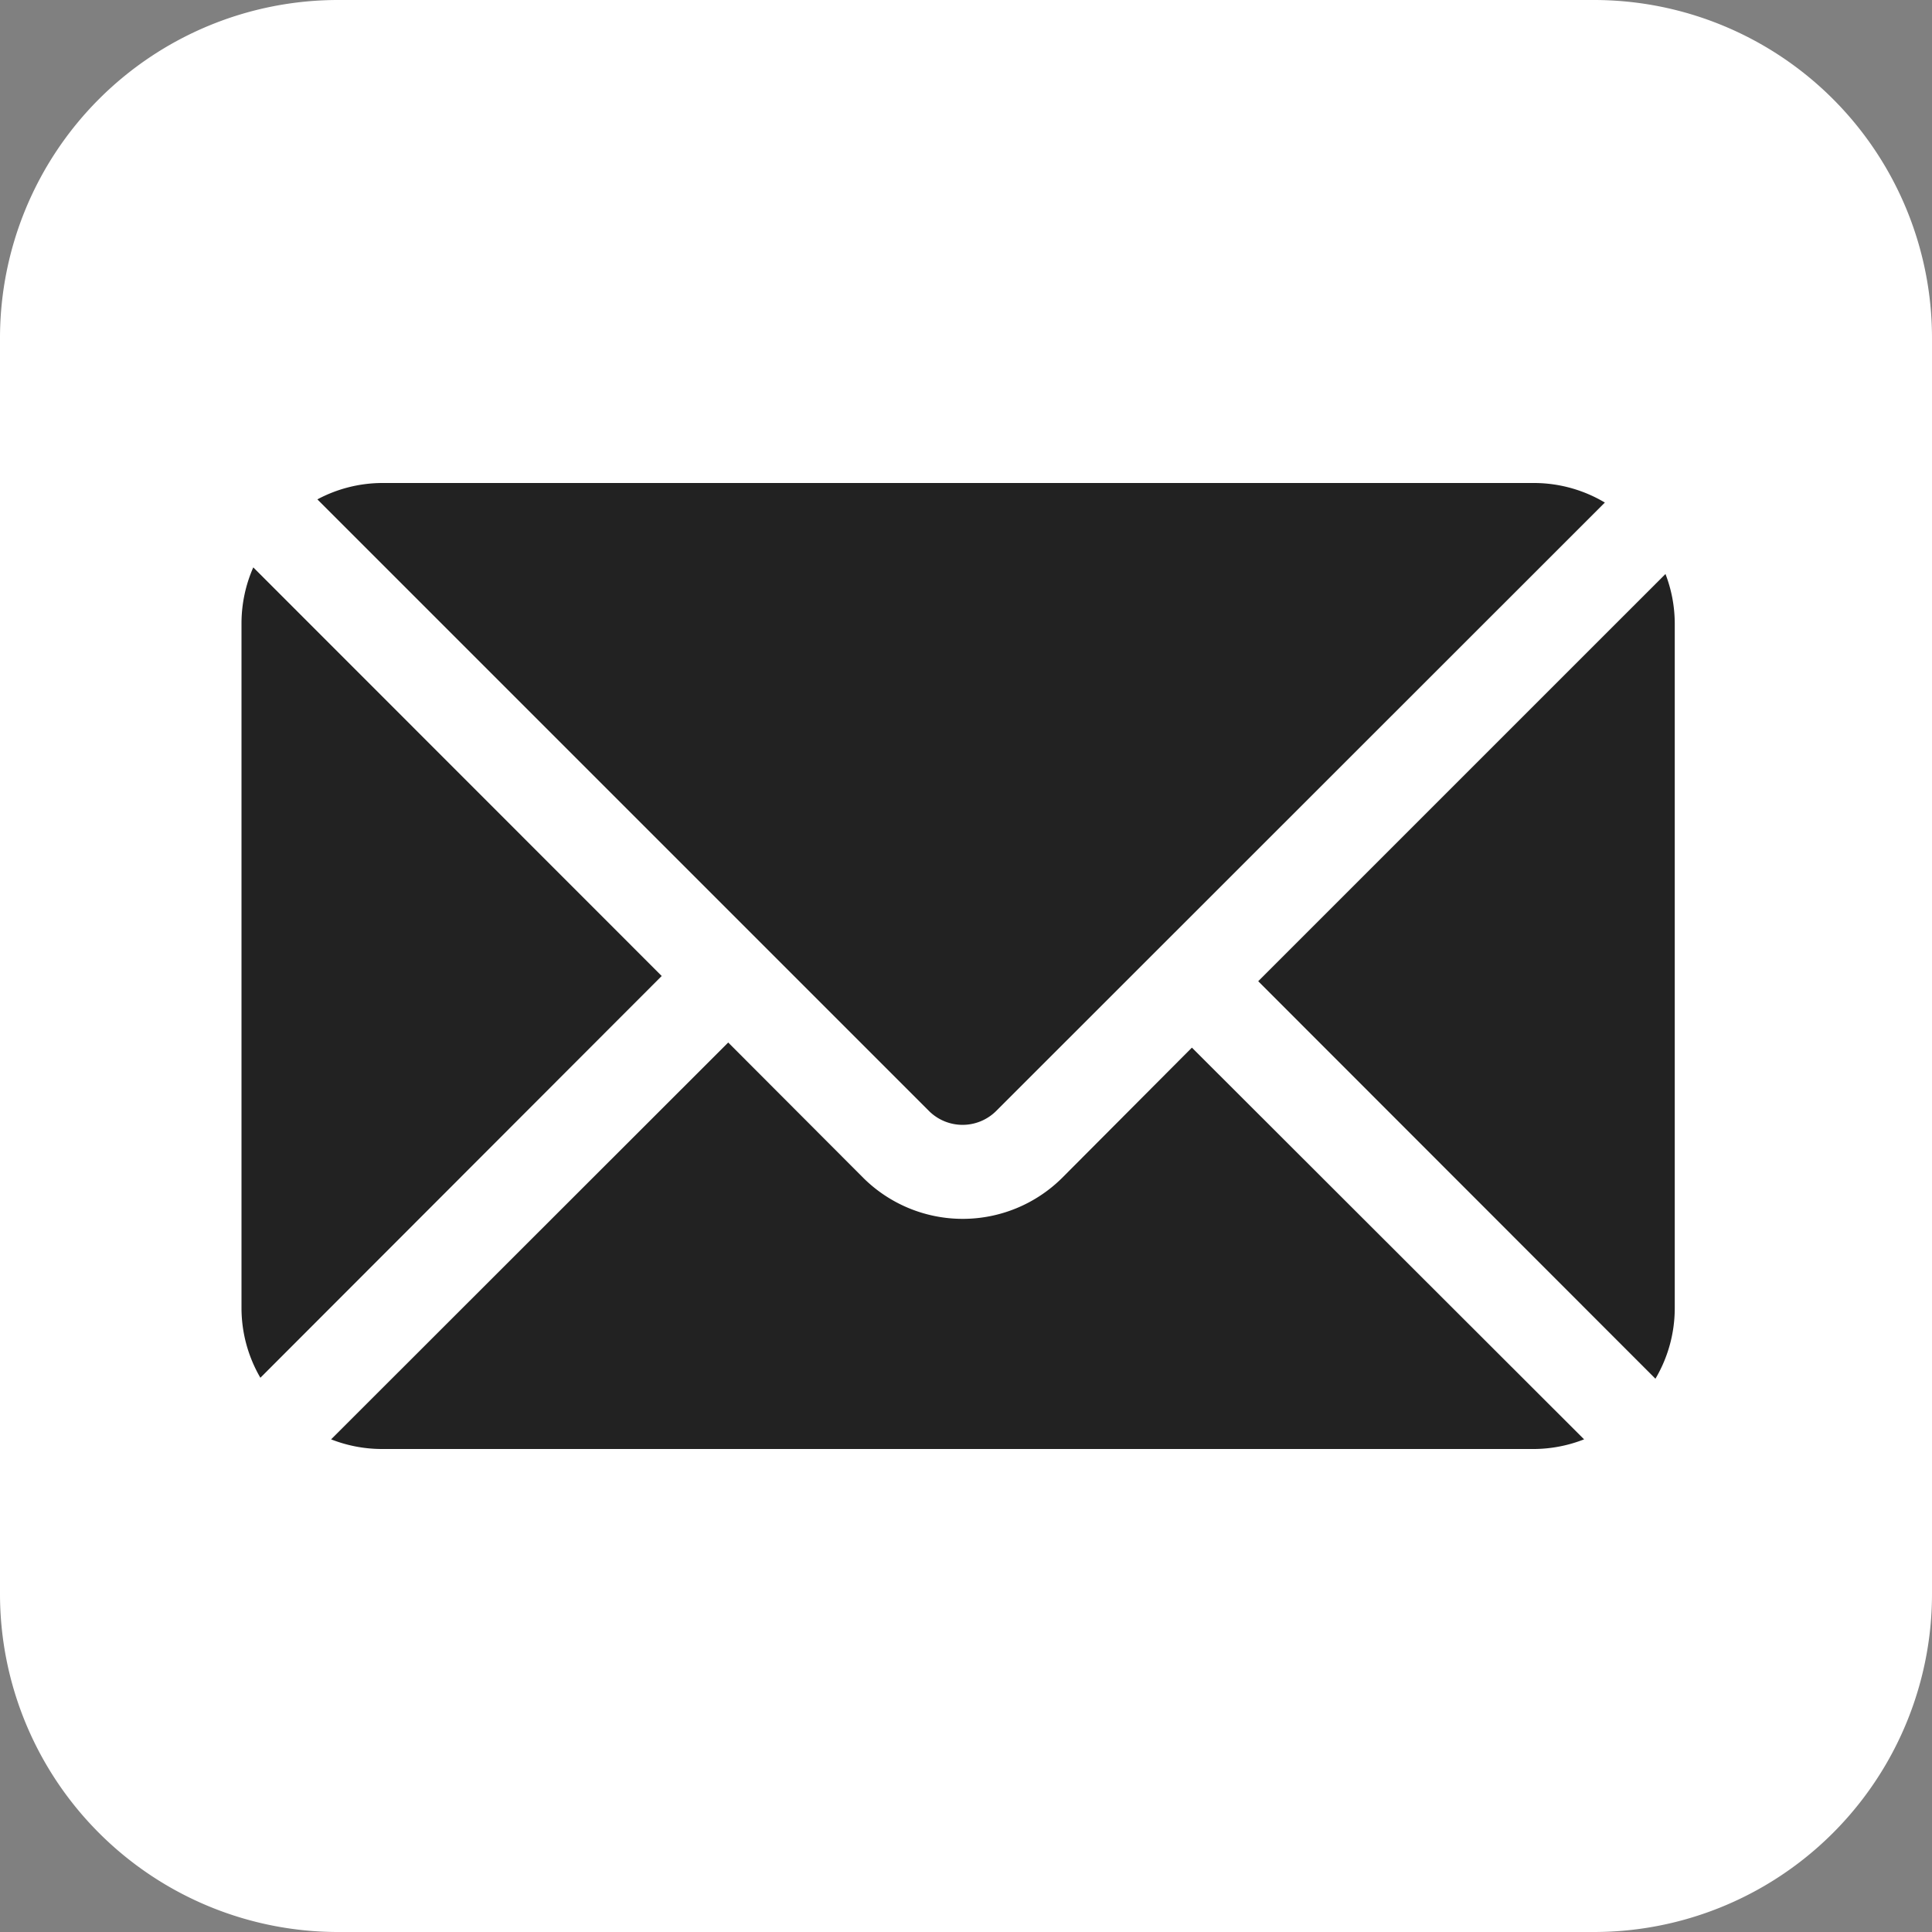 <svg xmlns="http://www.w3.org/2000/svg" xmlns:xlink="http://www.w3.org/1999/xlink" width="40" height="40" viewBox="0 0 40 40">
  <rect x="0" y="0" width="40" height="40" fill="#808080" stroke="none"/>
  <defs>
    <clipPath id="clip-path">
      <path id="パス_69" data-name="パス 69" d="M0,0H30V20H0Z" transform="translate(1433 27)" fill="#222"/>
    </clipPath>
  </defs>
  <g id="icon-mail02" transform="translate(-912 -5830)">
    <path id="パス_68" data-name="パス 68" d="M7,0H33a7,7,0,0,1,7,7V33a7,7,0,0,1-7,7H7a7,7,0,0,1-7-7V7A7,7,0,0,1,7,0Z" transform="translate(912 5830)" fill="#fff"/>
    <g id="マスクグループ_18" data-name="マスクグループ 18" transform="translate(-516 5813)" clip-path="url(#clip-path)">
      <g id="グループ_42" data-name="グループ 42" transform="translate(-0.323)">
        <path id="パス_56" data-name="パス 56" d="M371.617,115.988l-8.432,8.431,8.224,8.23a2.87,2.87,0,0,0,.4-1.449V117.007A2.873,2.873,0,0,0,371.617,115.988Z" transform="translate(1091.188 -87.104)" fill="#222"/>
        <path id="パス_57" data-name="パス 57" d="M52.308,83.476H28.437a2.865,2.865,0,0,0-1.332.339L39.779,96.489a.986.986,0,0,0,1.368,0L53.761,83.881A2.869,2.869,0,0,0,52.308,83.476Z" transform="translate(1407.789 -56.476)" fill="#222"/>
        <path id="パス_58" data-name="パス 58" d="M.244,113.611A2.881,2.881,0,0,0,0,114.767v14.194a2.868,2.868,0,0,0,.391,1.428L8.7,122.071Z" transform="translate(1433.323 -84.864)" fill="#222"/>
        <path id="パス_59" data-name="パス 59" d="M49.828,283.377l-2.69,2.7a2.921,2.921,0,0,1-4.11,0l-2.8-2.806-8.222,8.216a2.876,2.876,0,0,0,1.048.2H56.925a2.874,2.874,0,0,0,1.023-.2Z" transform="translate(1403.172 -244.687)" fill="#222"/>
      </g>
    </g>
  </g>
</svg>
